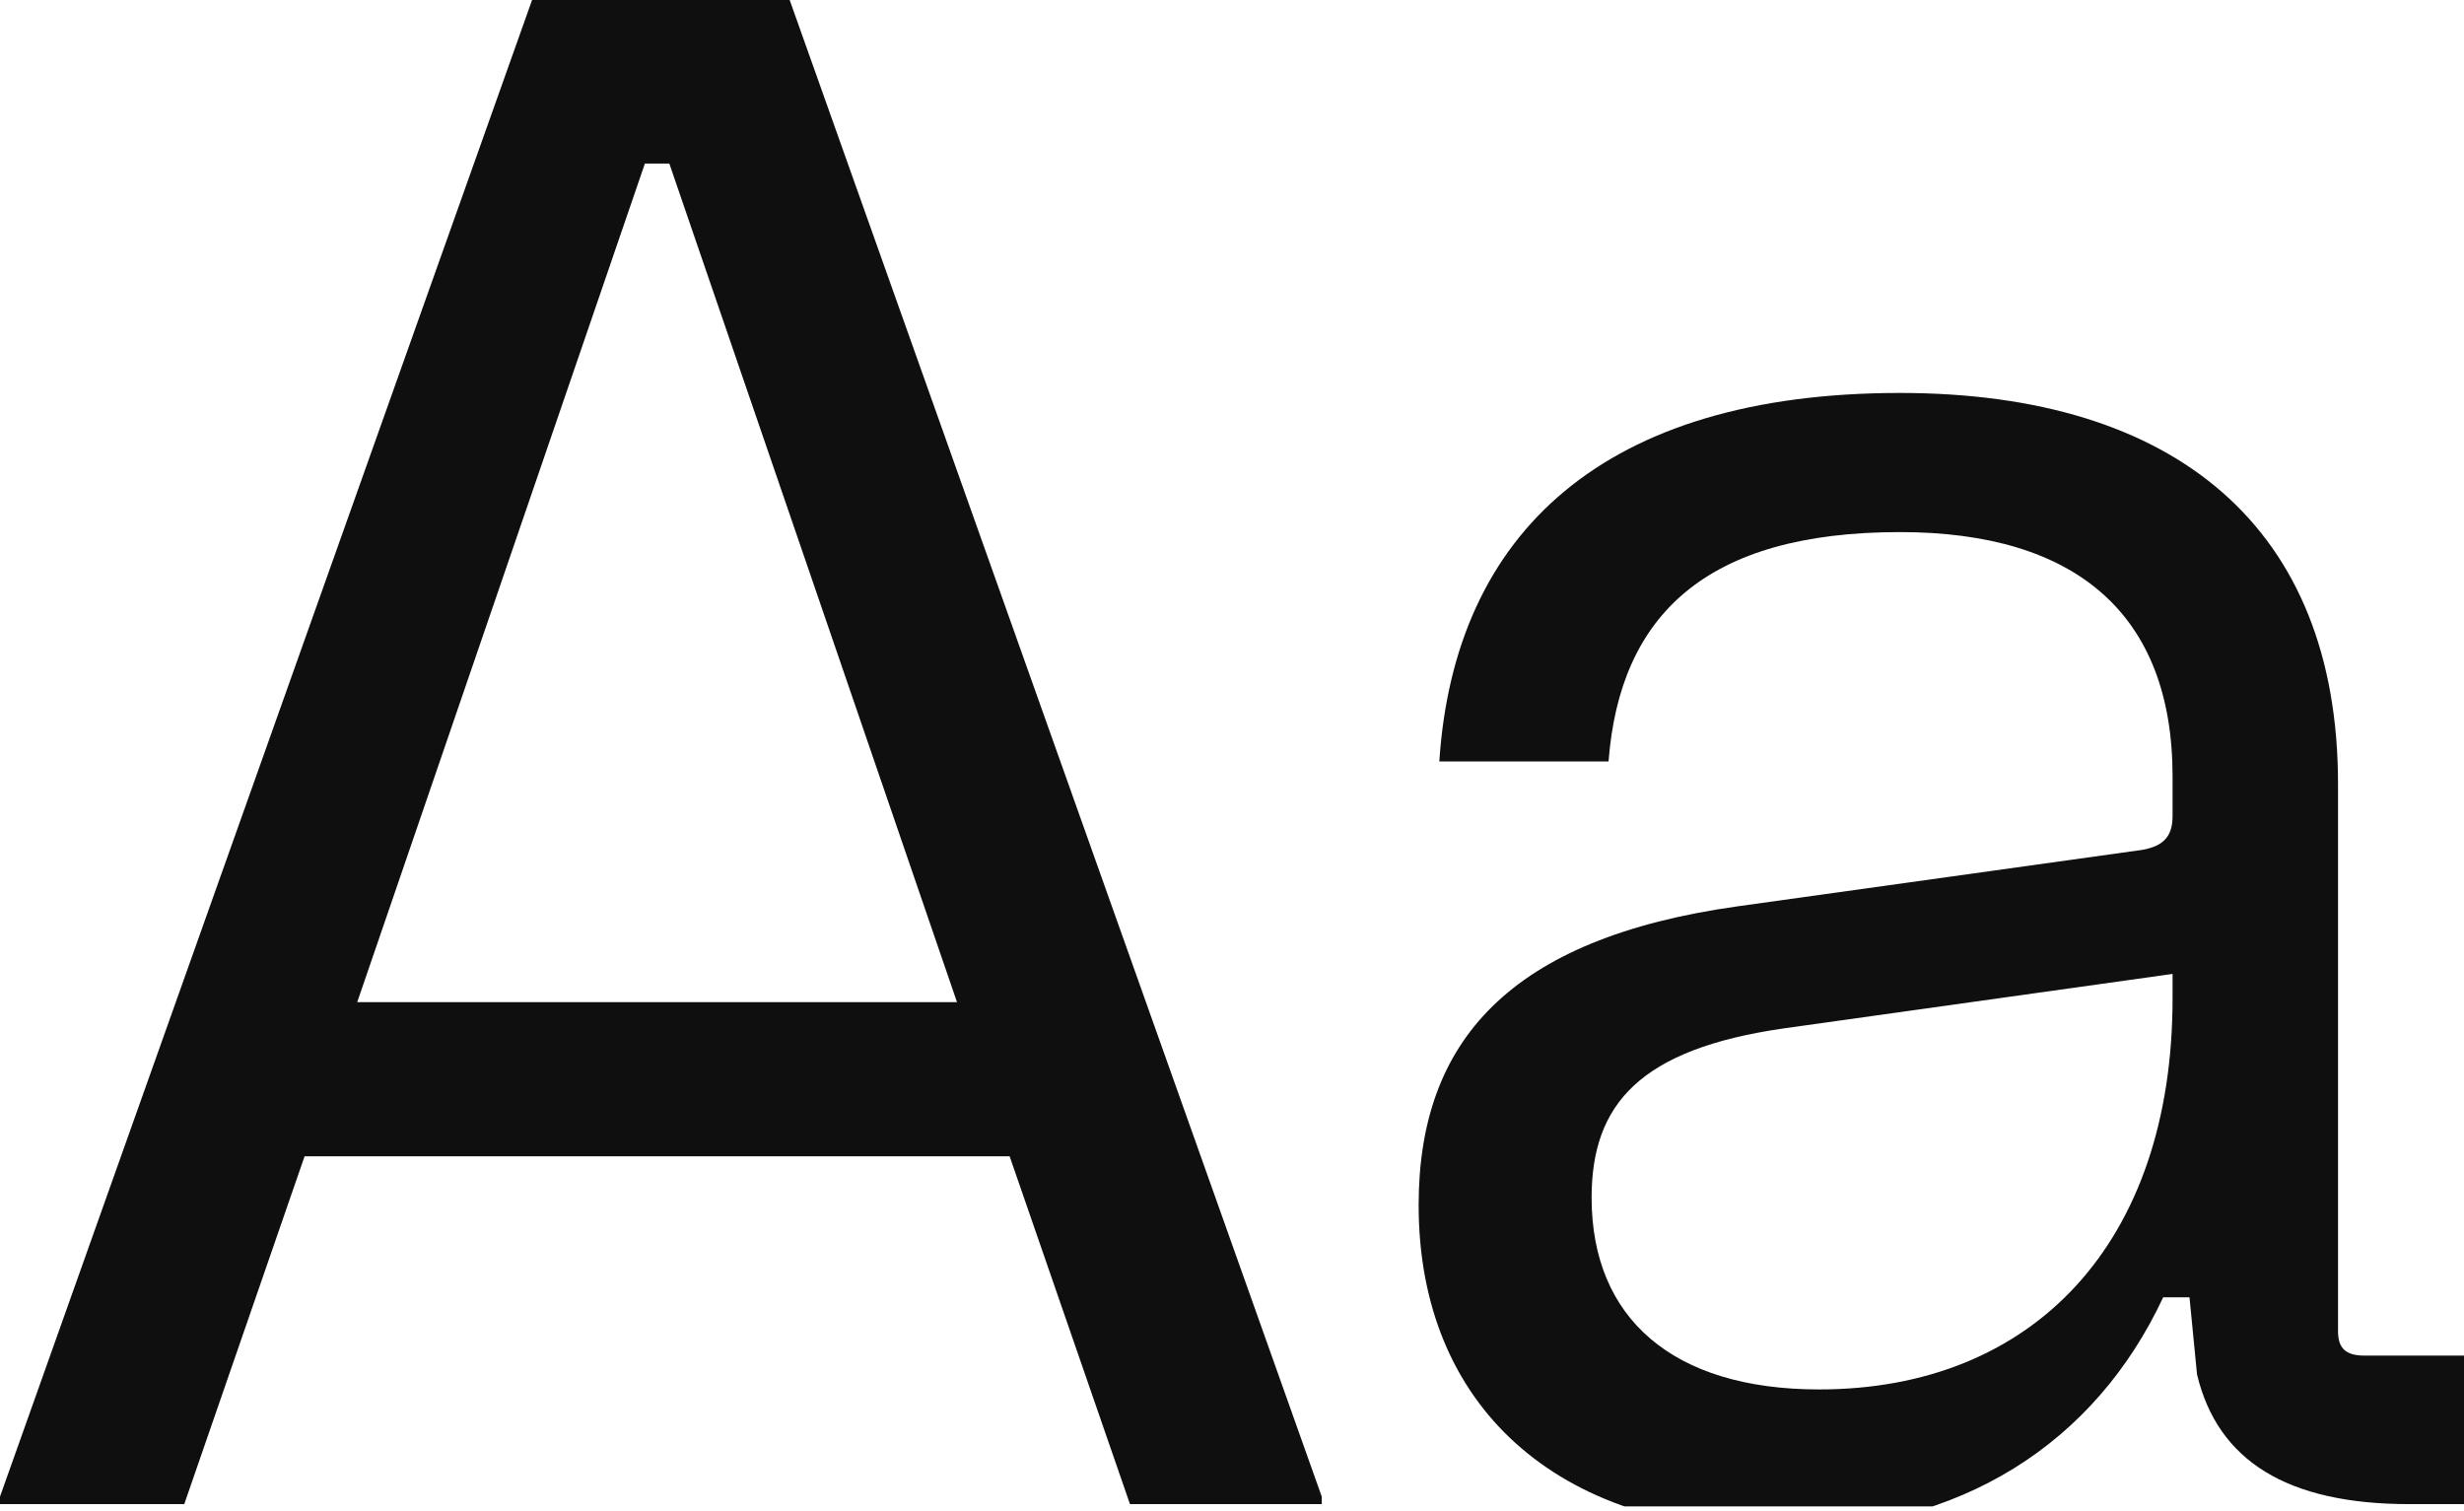 <svg width="256" height="157" viewBox="0 0 256 157" fill="none" xmlns="http://www.w3.org/2000/svg">
<g clip-path="url(#clip0_6733_54627)">
<path d="M0 156.265V155.484L55.281 0H82.043L137.324 155.484V156.265H117.399L104.897 120.129H31.645L19.143 156.265H0ZM37.114 104.112H99.428L69.541 16.994H67.001L37.114 104.112Z" fill="#0F0F0F"/>
<path d="M147.391 125.208C147.391 108.214 156.768 97.471 180.599 94.15L222.597 88.29C224.746 87.899 225.722 86.923 225.722 84.774V80.672C225.722 63.873 215.76 55.279 197.398 55.279C177.278 55.279 168.293 63.873 167.121 79.109H149.54C151.103 55.279 166.73 40.824 197.398 40.824C226.113 40.824 242.912 54.888 242.912 81.453V138.295C242.912 140.053 243.694 140.834 245.647 140.834H256V156.265H250.335C237.638 156.265 230.411 151.773 228.262 142.787L227.48 134.779H224.746C217.713 149.819 203.844 159 184.701 159C161.846 159 147.391 146.108 147.391 125.208ZM165.362 124.426C165.362 136.928 173.762 144.35 188.999 144.35C211.267 144.35 225.722 129.114 225.722 103.721V101.182L185.287 106.846C170.441 108.995 165.362 114.66 165.362 124.426Z" fill="#0F0F0F"/>
</g>
<defs>
<clipPath id="clip0_6733_54627">
<rect width="256" height="156.5" fill="white"/>
</clipPath>
</defs>
</svg>
